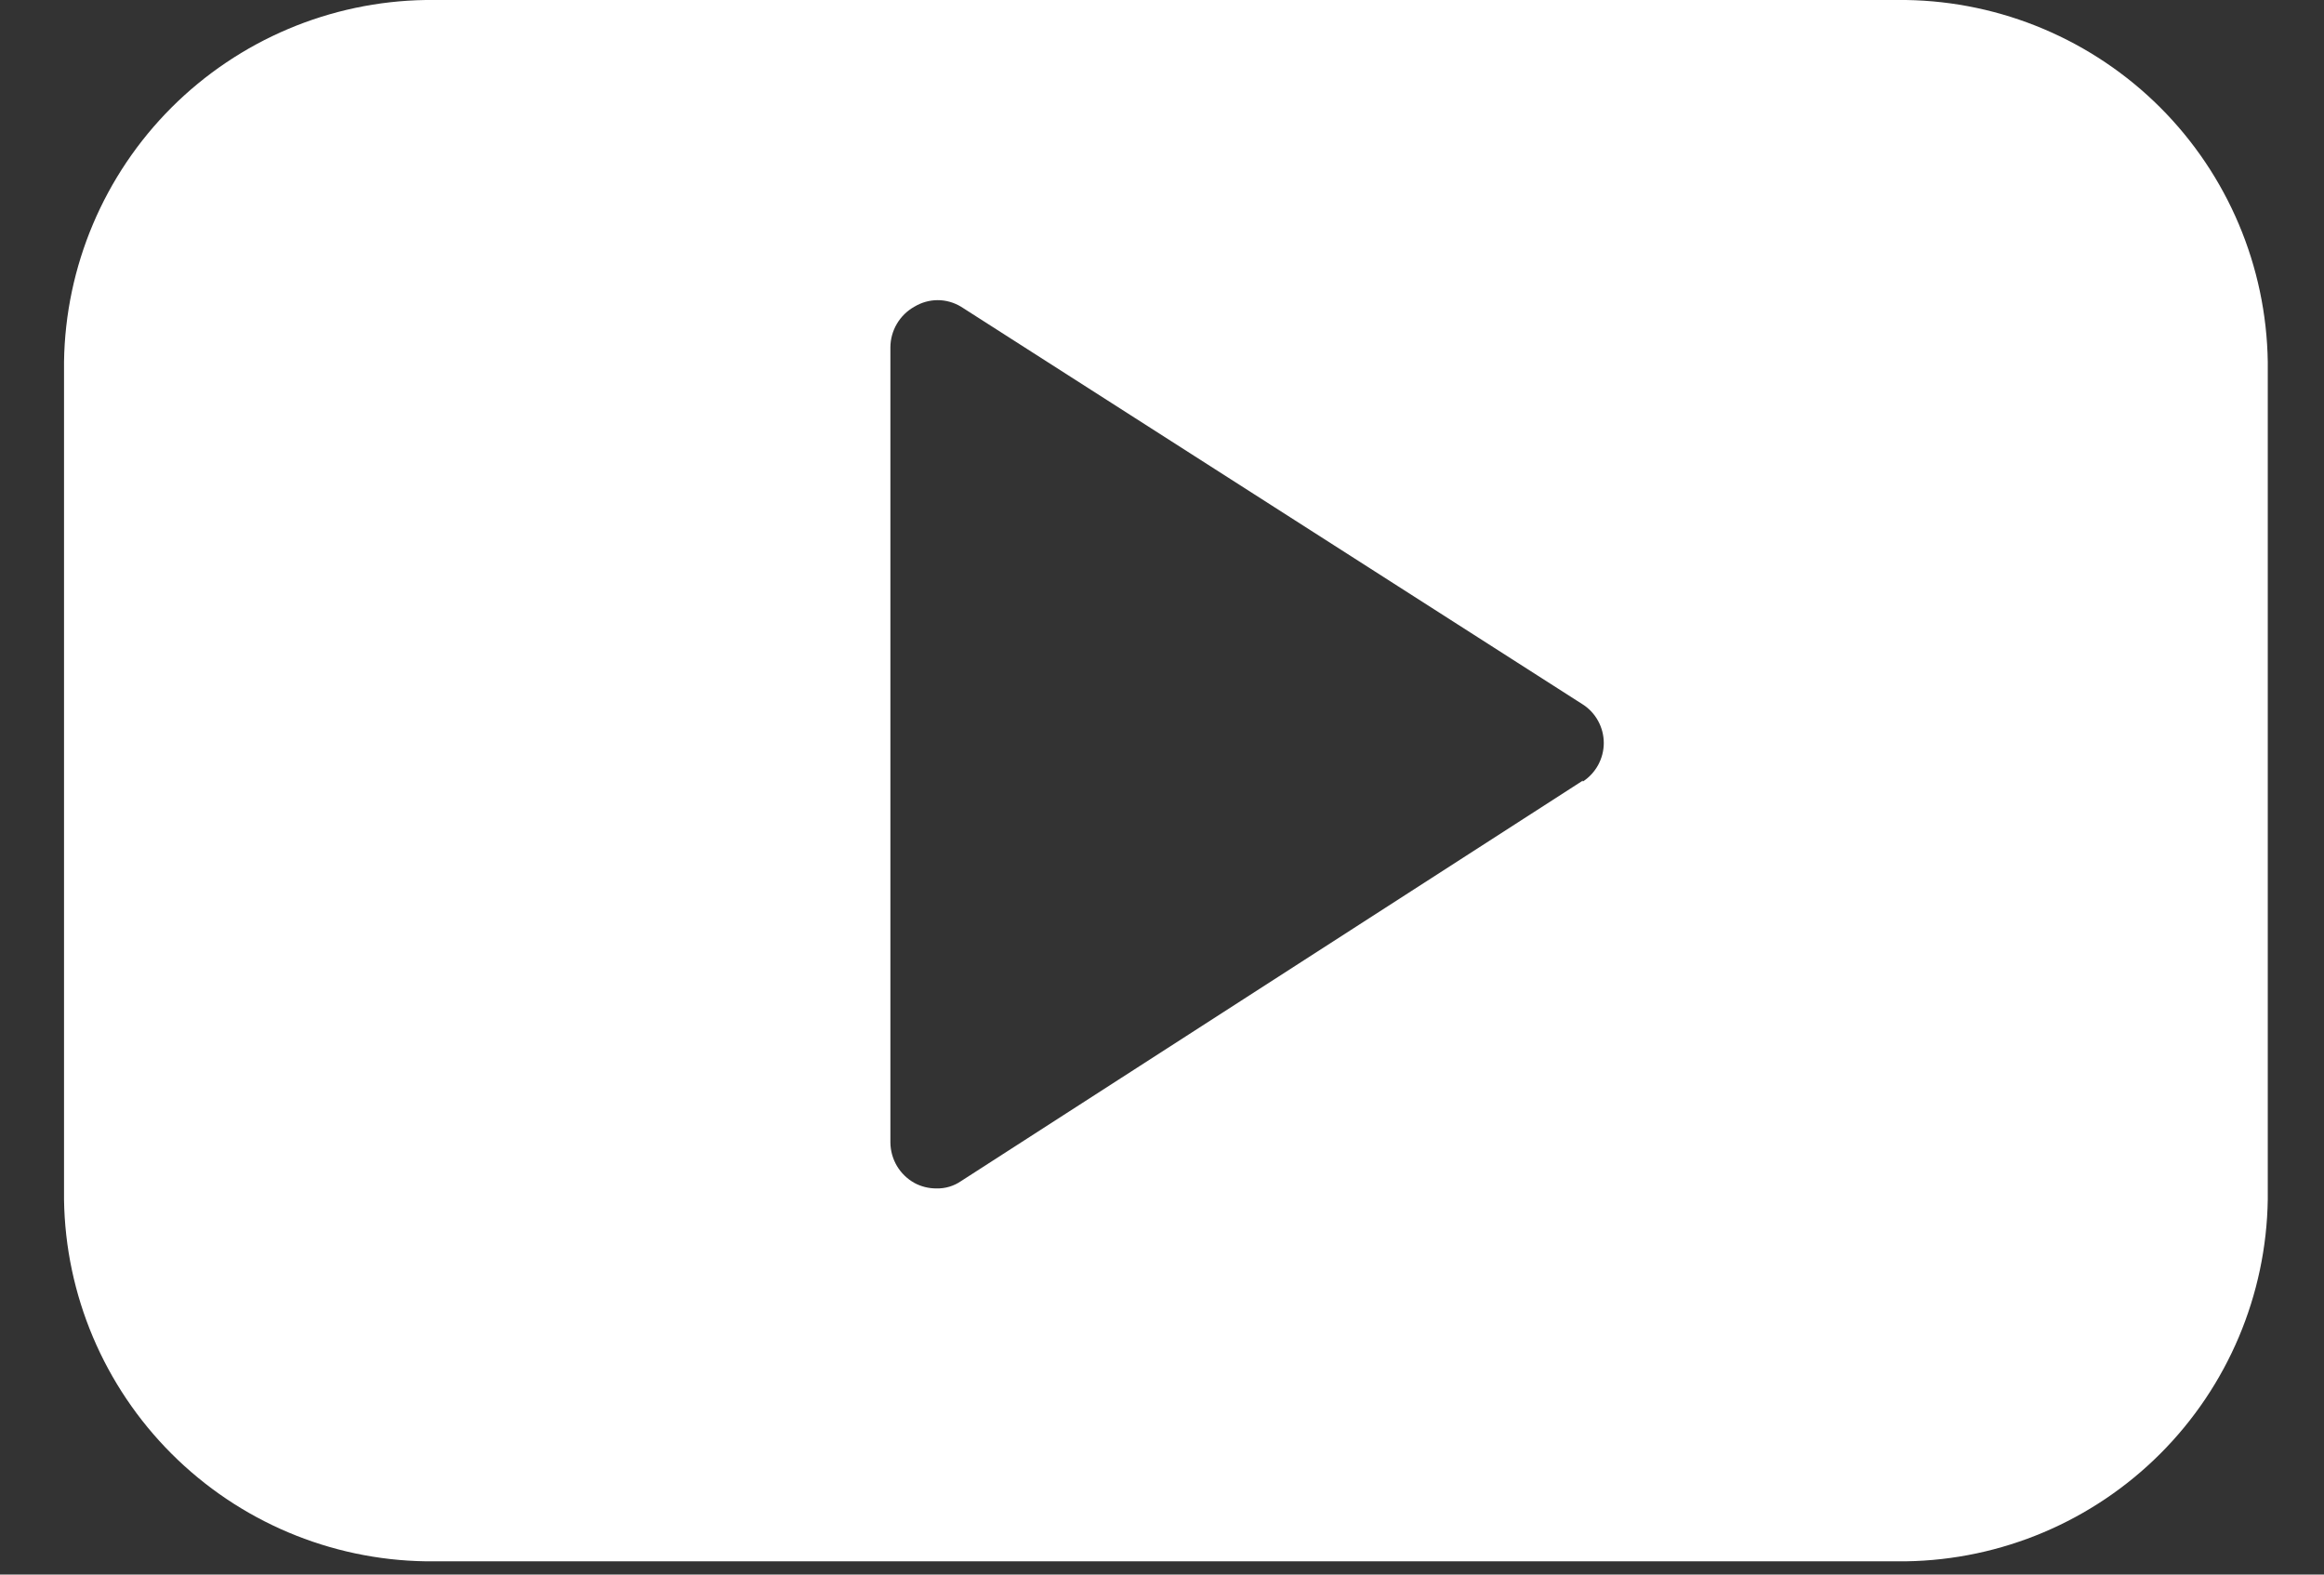 <svg width="31" height="21" viewBox="0 0 31 21" fill="none" xmlns="http://www.w3.org/2000/svg">
<rect x="0" y="0" width="31" height="21" fill="#333333" stroke="none"/>
<path d="M25.424 0H5.679C4.405 0.019 3.189 0.534 2.288 1.434C1.387 2.335 0.872 3.552 0.854 4.826L0.854 15.997C0.872 17.271 1.387 18.487 2.288 19.388C3.189 20.289 4.405 20.804 5.679 20.823H25.424C26.698 20.804 27.915 20.289 28.816 19.388C29.717 18.487 30.231 17.271 30.25 15.997V4.826C30.231 3.552 29.717 2.335 28.816 1.434C27.915 0.534 26.698 0.019 25.424 0ZM21.113 10.411L12.82 15.752C12.723 15.819 12.608 15.853 12.49 15.85C12.387 15.85 12.286 15.825 12.196 15.776C12.1 15.722 12.02 15.644 11.964 15.55C11.908 15.455 11.878 15.347 11.877 15.237V4.63C11.878 4.52 11.908 4.412 11.964 4.318C12.02 4.223 12.1 4.145 12.196 4.091C12.29 4.034 12.398 4.003 12.508 4.003C12.618 4.003 12.726 4.034 12.82 4.091L21.113 9.395C21.199 9.45 21.269 9.526 21.318 9.616C21.367 9.706 21.393 9.807 21.393 9.909C21.393 10.011 21.367 10.112 21.318 10.202C21.269 10.292 21.199 10.368 21.113 10.424V10.411Z" fill="#ffffff"/>
</svg>

